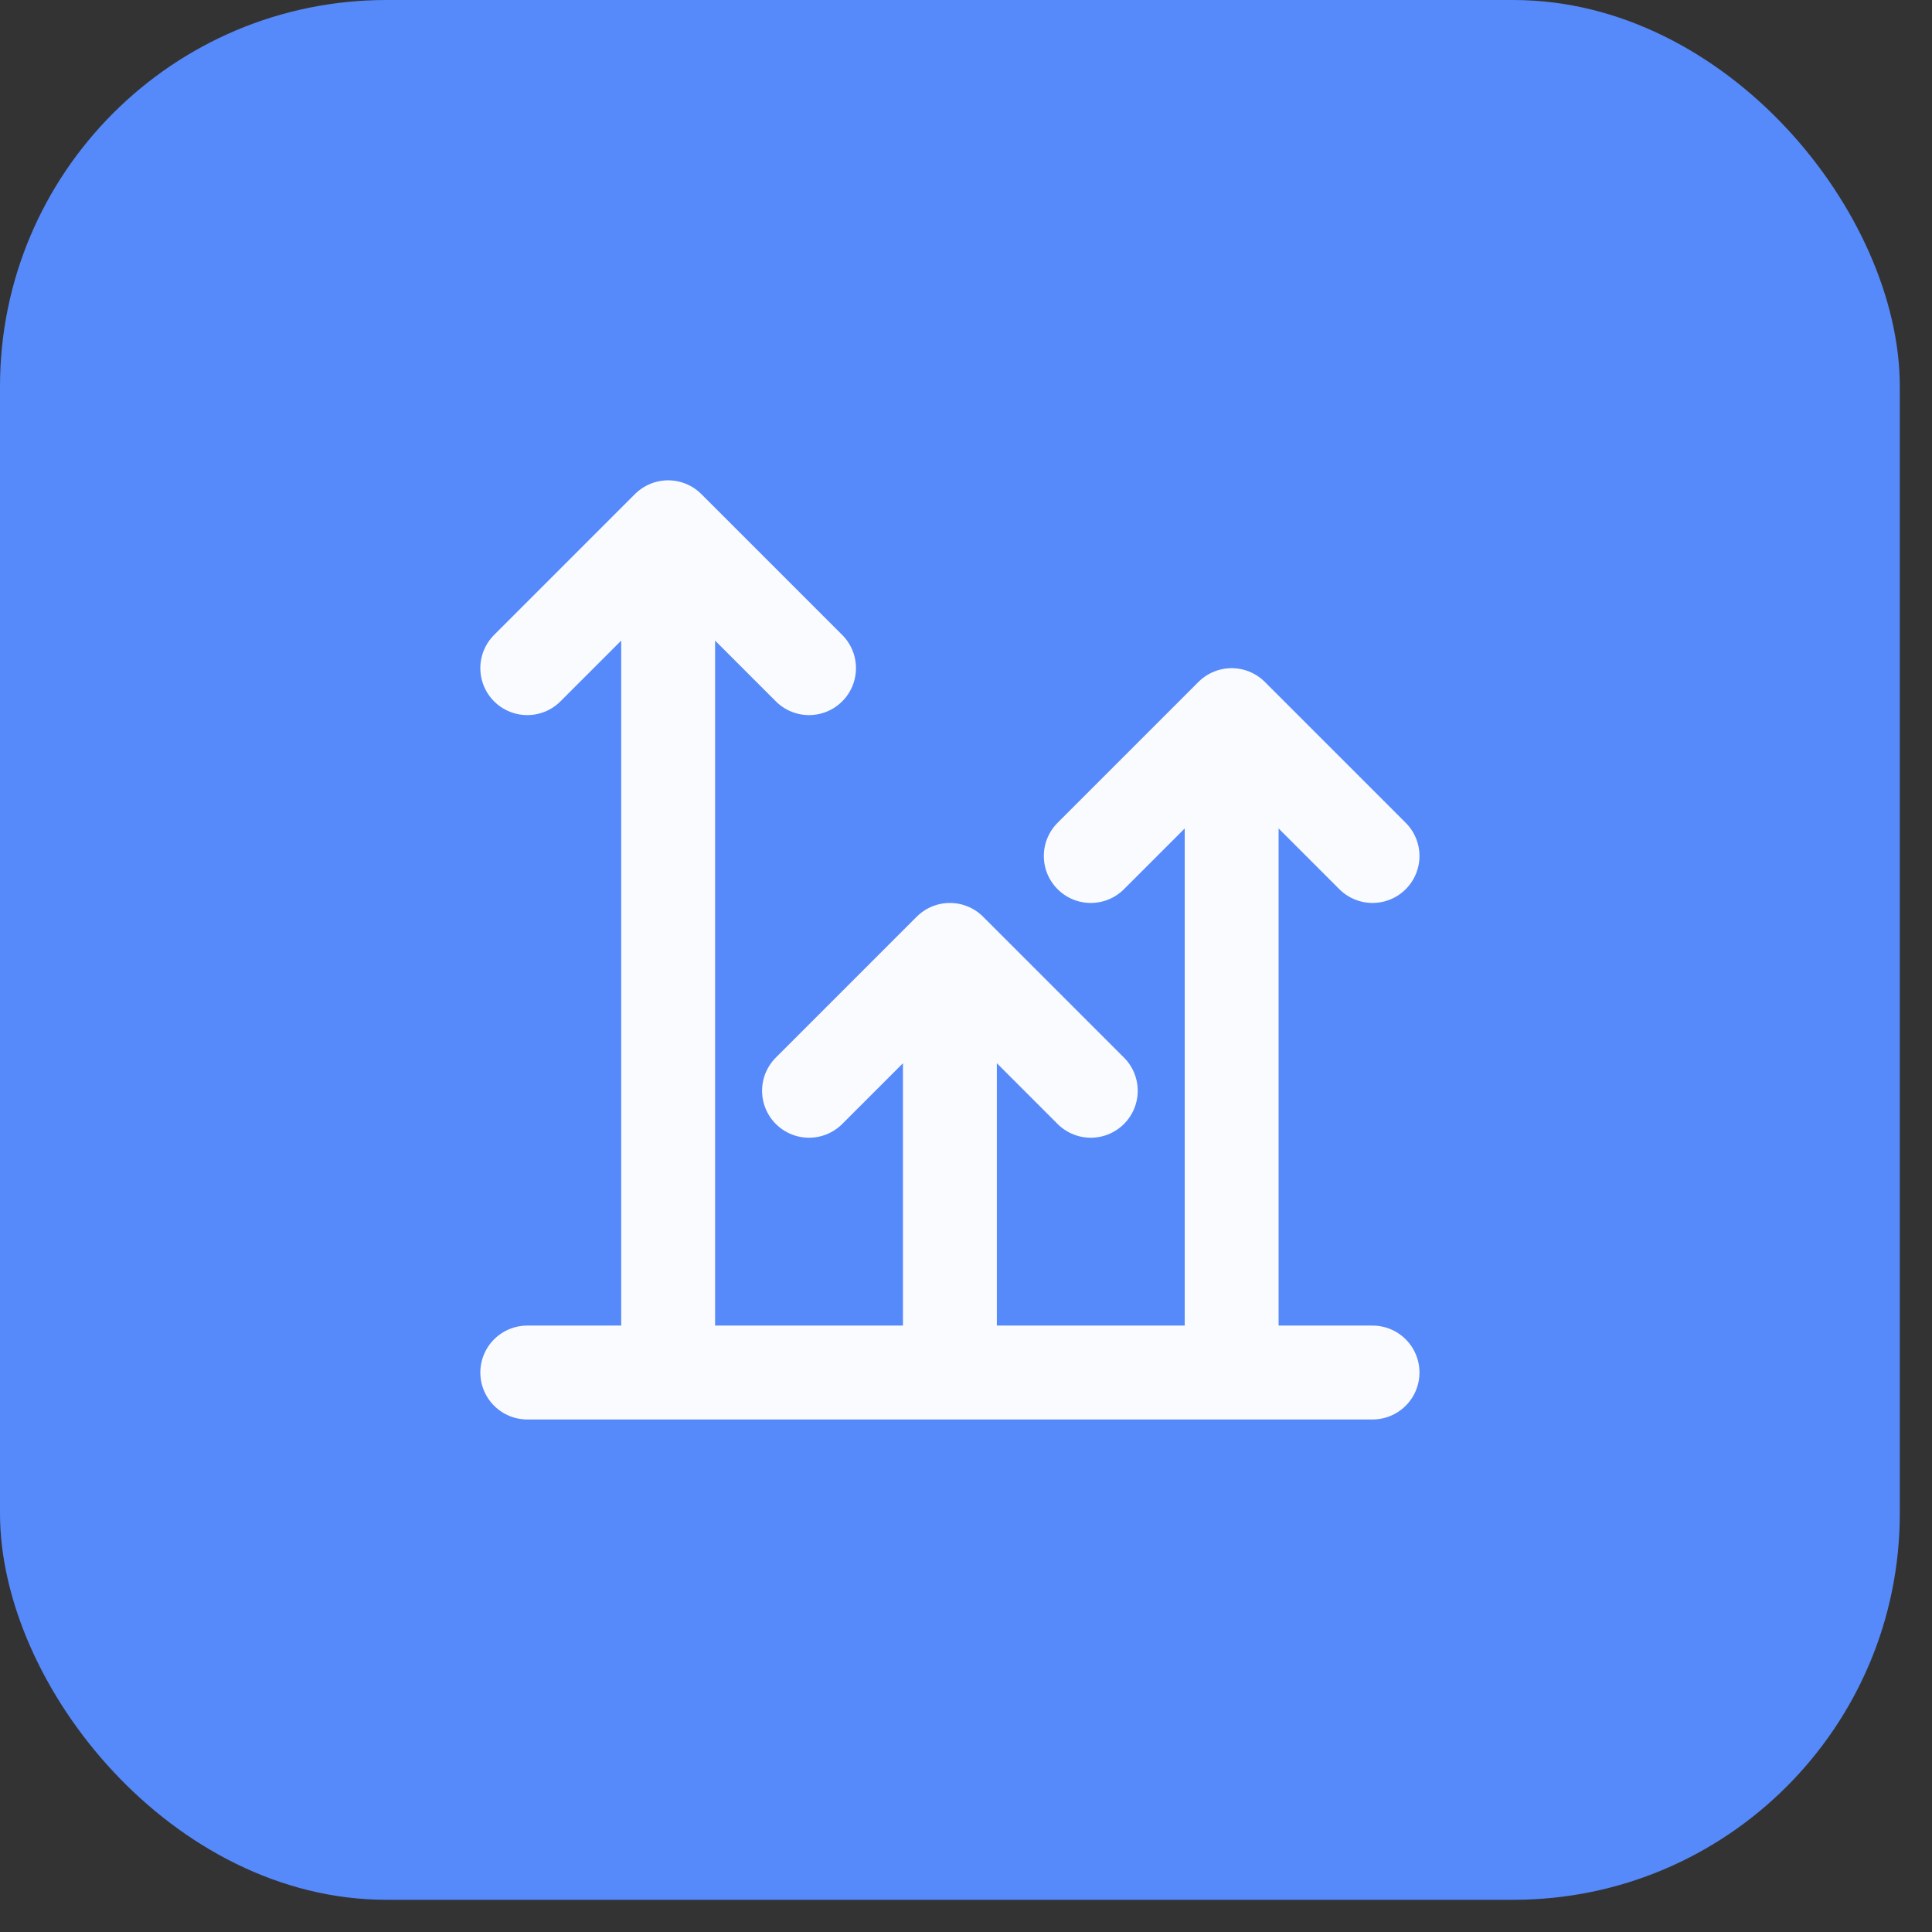 <svg width="48" height="48" viewBox="0 0 48 48" fill="none" xmlns="http://www.w3.org/2000/svg">
<rect x="0" y="0" width="48" height="48" fill="#333333" stroke="none"/>
<rect width="47.2" height="47.2" rx="9.6" fill="#5689F9"/>
<path d="M30.6 34.1V17.767M30.6 17.767L27.1 21.267M30.6 17.767L34.1 21.267M20.1 27.1L23.6 23.6M23.6 23.6L27.1 27.1M23.6 23.6V34.1M13.1 34.1H34.1M13.1 16.6L16.6 13.1M16.6 13.1L20.1 16.6M16.6 13.1V34.1" stroke="#F9FBFF" stroke-width="2.333" stroke-linecap="round" stroke-linejoin="round"/>
</svg>
